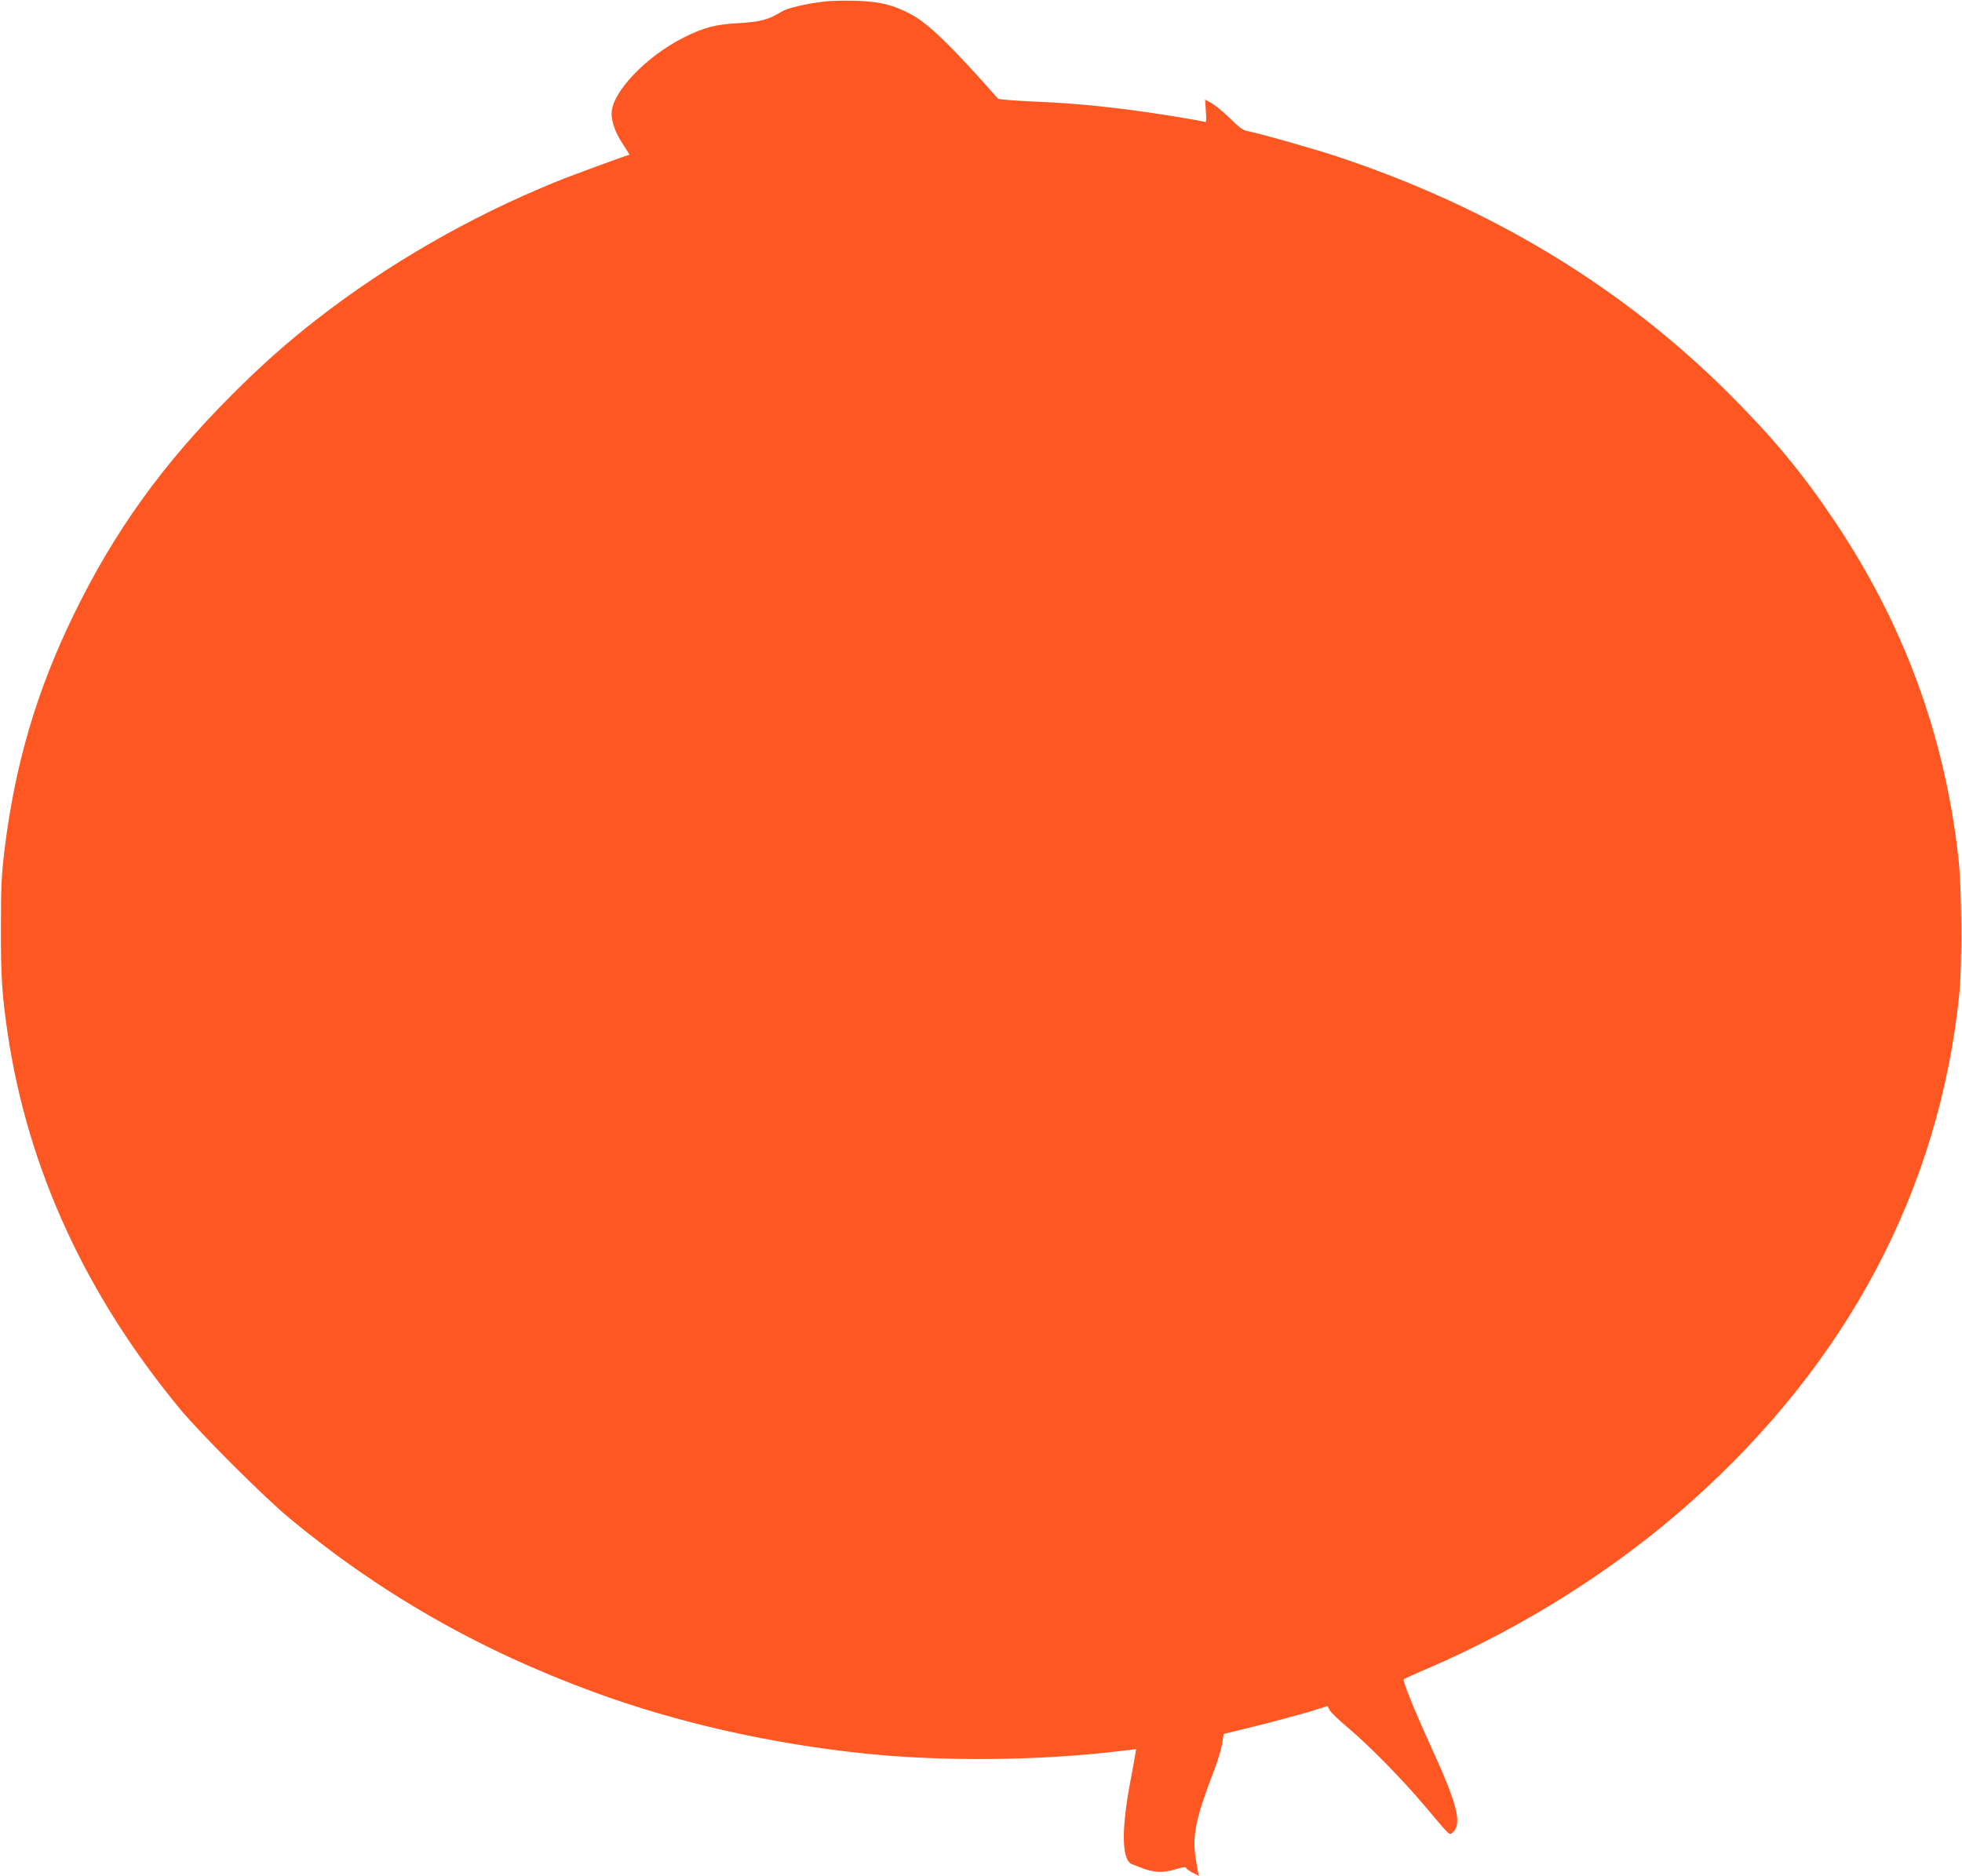 <?xml version="1.0" standalone="no"?>
<!DOCTYPE svg PUBLIC "-//W3C//DTD SVG 20010904//EN"
 "http://www.w3.org/TR/2001/REC-SVG-20010904/DTD/svg10.dtd">
<svg version="1.0" xmlns="http://www.w3.org/2000/svg"
 width="1280pt" height="1224pt" viewBox="0 0 1280 1224"
 preserveAspectRatio="xMidYMid meet">
<g transform="translate(0,1224) scale(0.1,-0.1)"
fill="#ff5722" stroke="none">
<path d="M5378 12230 c-130 -16 -243 -43 -281 -67 -82 -51 -136 -66 -277 -74
-154 -8 -228 -28 -360 -94 -246 -124 -470 -359 -470 -496 0 -58 27 -130 75
-202 24 -37 43 -67 42 -67 -11 0 -382 -136 -477 -175 -565 -230 -1096 -536
-1561 -897 -198 -154 -363 -301 -559 -497 -450 -451 -765 -889 -1031 -1436
-242 -498 -383 -980 -450 -1536 -19 -152 -23 -239 -23 -499 -1 -323 7 -443 45
-700 132 -883 512 -1707 1129 -2451 135 -161 539 -565 705 -703 590 -491 1240
-863 1990 -1138 540 -199 1166 -340 1780 -402 507 -52 1133 -45 1648 17 l109
13 -5 -30 c-2 -17 -16 -92 -30 -166 -64 -334 -60 -534 11 -556 9 -3 37 -14 62
-24 77 -30 138 -33 216 -9 47 15 69 18 72 10 2 -6 22 -21 44 -32 l41 -21 -7
25 c-3 13 -11 59 -17 101 -21 141 5 261 121 561 23 61 47 139 53 175 l10 65
216 53 c119 30 271 71 339 91 l123 38 14 -27 c8 -15 63 -68 122 -117 131 -110
351 -333 493 -502 178 -211 165 -199 189 -177 61 56 28 185 -147 566 -108 238
-183 423 -174 432 4 3 77 37 162 73 627 271 1222 648 1710 1083 1025 913 1621
2040 1752 3312 20 192 17 698 -6 895 -89 797 -355 1519 -806 2193 -210 313
-396 538 -680 823 -701 703 -1558 1223 -2570 1559 -149 49 -510 152 -584 165
-27 5 -56 27 -113 84 -43 42 -97 86 -120 99 l-41 22 5 -76 c4 -47 2 -75 -3
-71 -15 9 -364 65 -539 86 -209 26 -376 40 -613 50 -107 5 -197 13 -201 17
-306 347 -458 494 -570 552 -119 62 -202 82 -361 87 -74 2 -165 0 -202 -5z"/>
</g>
</svg>
